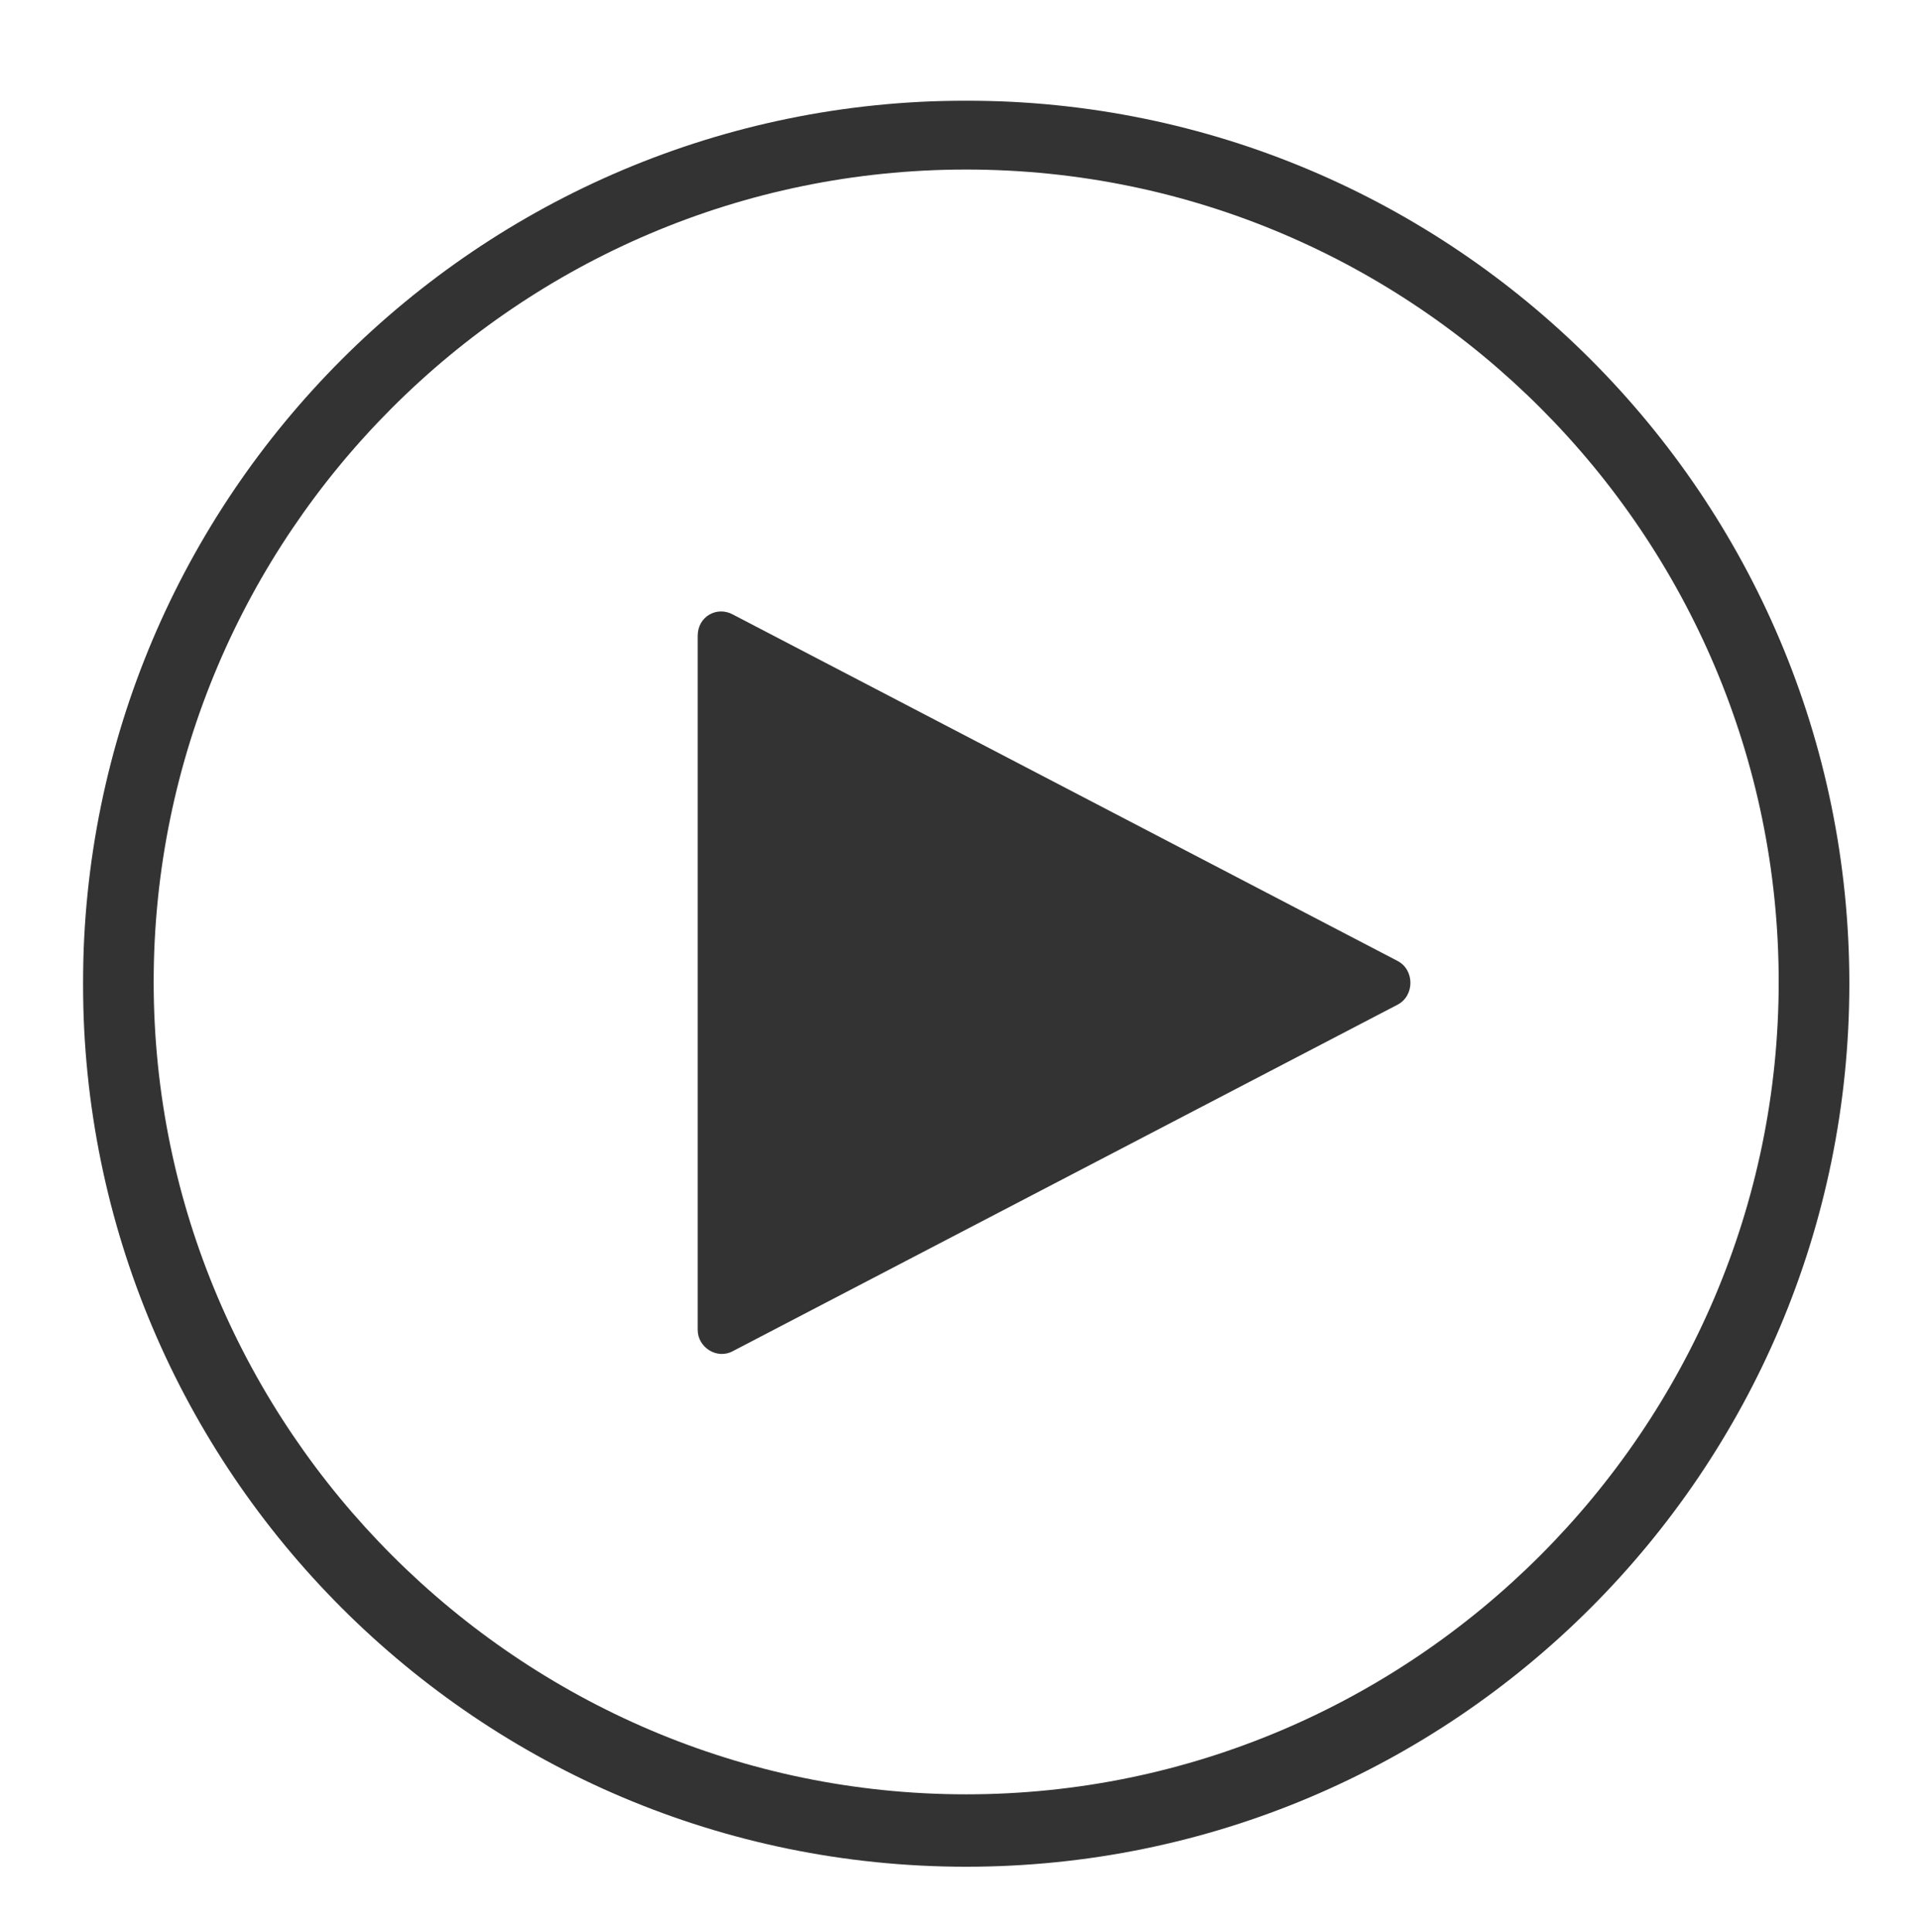 <?xml version="1.0" encoding="utf-8"?>
<!-- Generator: Adobe Illustrator 22.0.1, SVG Export Plug-In . SVG Version: 6.00 Build 0)  -->
<svg version="1.1" id="Layer_1" xmlns="http://www.w3.org/2000/svg" xmlns:xlink="http://www.w3.org/1999/xlink" x="0px" y="0px"
	 viewBox="0 0 108.7 109.4" style="enable-background:new 0 0 108.7 109.4;" xml:space="preserve">
<style type="text/css">
	.st0{clip-path:url(#SVGID_2_);}
	.st1{opacity:0.8;clip-path:url(#SVGID_4_);}
	.st2{clip-path:url(#SVGID_6_);}
	.st3{fill:#020203;}
</style>
<g>
	<defs>
		<rect id="SVGID_1_" x="4.7" y="5.7" width="100" height="100"/>
	</defs>
	<clipPath id="SVGID_2_">
		<use xlink:href="#SVGID_1_"  style="overflow:visible;"/>
	</clipPath>
	<g class="st0">
		<defs>
			<rect id="SVGID_3_" x="4.7" y="5.7" width="100" height="100"/>
		</defs>
		<clipPath id="SVGID_4_">
			<use xlink:href="#SVGID_3_"  style="overflow:visible;"/>
		</clipPath>
		<g class="st1">
			<g>
				<defs>
					<rect id="SVGID_5_" x="-12.3" y="-7.3" width="134" height="114"/>
				</defs>
				<clipPath id="SVGID_6_">
					<use xlink:href="#SVGID_5_"  style="overflow:visible;"/>
				</clipPath>
				<path class="st2" d="M79.1,56.9L41.5,76.5c-0.9,0.5-2-0.2-2-1.2V36c0-1.1,1.1-1.7,2-1.2l37.6,19.6
					C80.1,54.9,80.1,56.4,79.1,56.9"/>
				<path class="st2" d="M54.7,9.6c-25.4,0-46,20.7-46,46s20.7,46,46,46s46-20.7,46-46S80.1,9.6,54.7,9.6 M54.7,105.7
					c-27.6,0-50-22.4-50-50s22.4-50,50-50s50,22.4,50,50S82.3,105.7,54.7,105.7"/>
			</g>
		</g>
	</g>
</g>
<g>
	<path class="st3" d="M-86.9-45.9c-4.1,0-7.5,3.4-7.5,7.5v84.1c0,4.1,3.4,7.5,7.5,7.5s7.5-3.4,7.5-7.5v-84.1
		C-79.4-42.5-82.7-45.9-86.9-45.9z"/>
	<path class="st3" d="M-131-45.9c-4.1,0-7.5,3.4-7.5,7.5v84.1c0,4.1,3.4,7.5,7.5,7.5c4.1,0,7.5-3.4,7.5-7.5v-84.1
		C-123.5-42.5-126.8-45.9-131-45.9z"/>
</g>
</svg>
